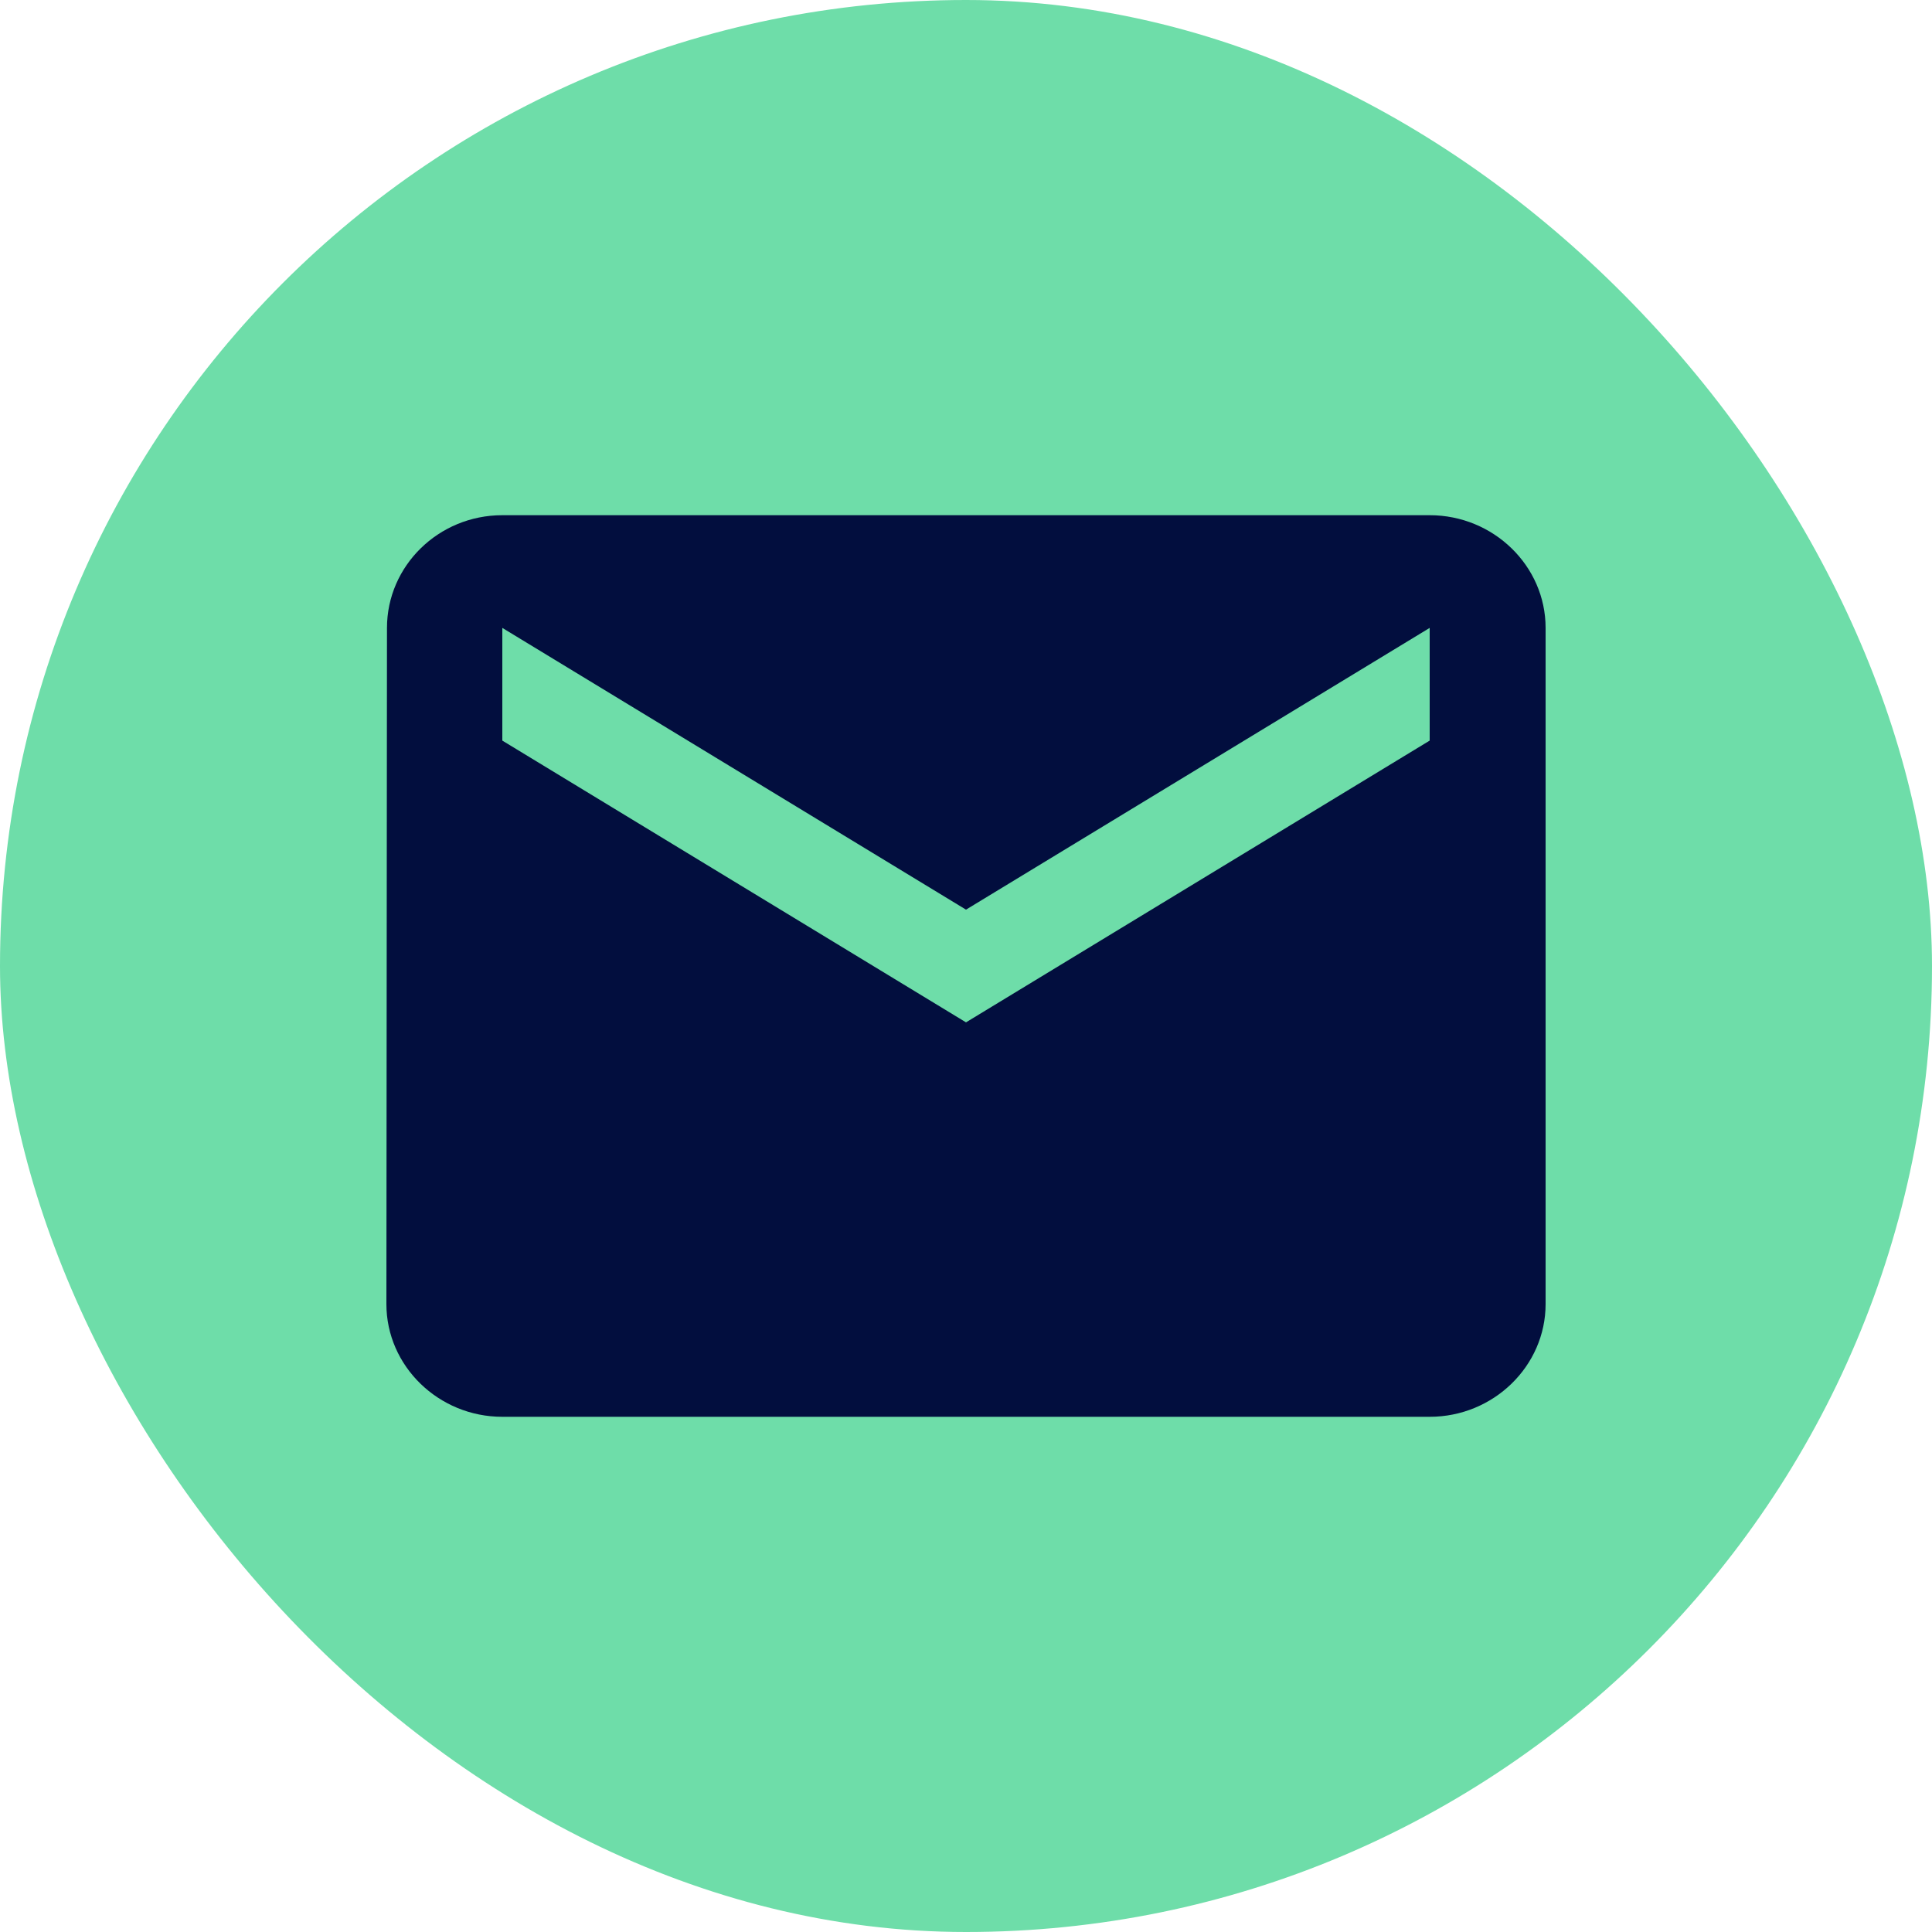 <svg width="30" height="30" viewBox="0 0 30 30" fill="none" xmlns="http://www.w3.org/2000/svg">
<rect width="30" height="30" rx="15" fill="#6EDDA9"/>
<path d="M22.2 8H7.8C6.81 8 6.009 8.787 6.009 9.75L6 20.25C6 21.212 6.81 22 7.8 22H22.2C23.19 22 24 21.212 24 20.25V9.75C24 8.787 23.19 8 22.2 8ZM22.2 11.5L15 15.875L7.8 11.5V9.75L15 14.125L22.2 9.75V11.5Z" fill="#020E3E"/>
</svg>
